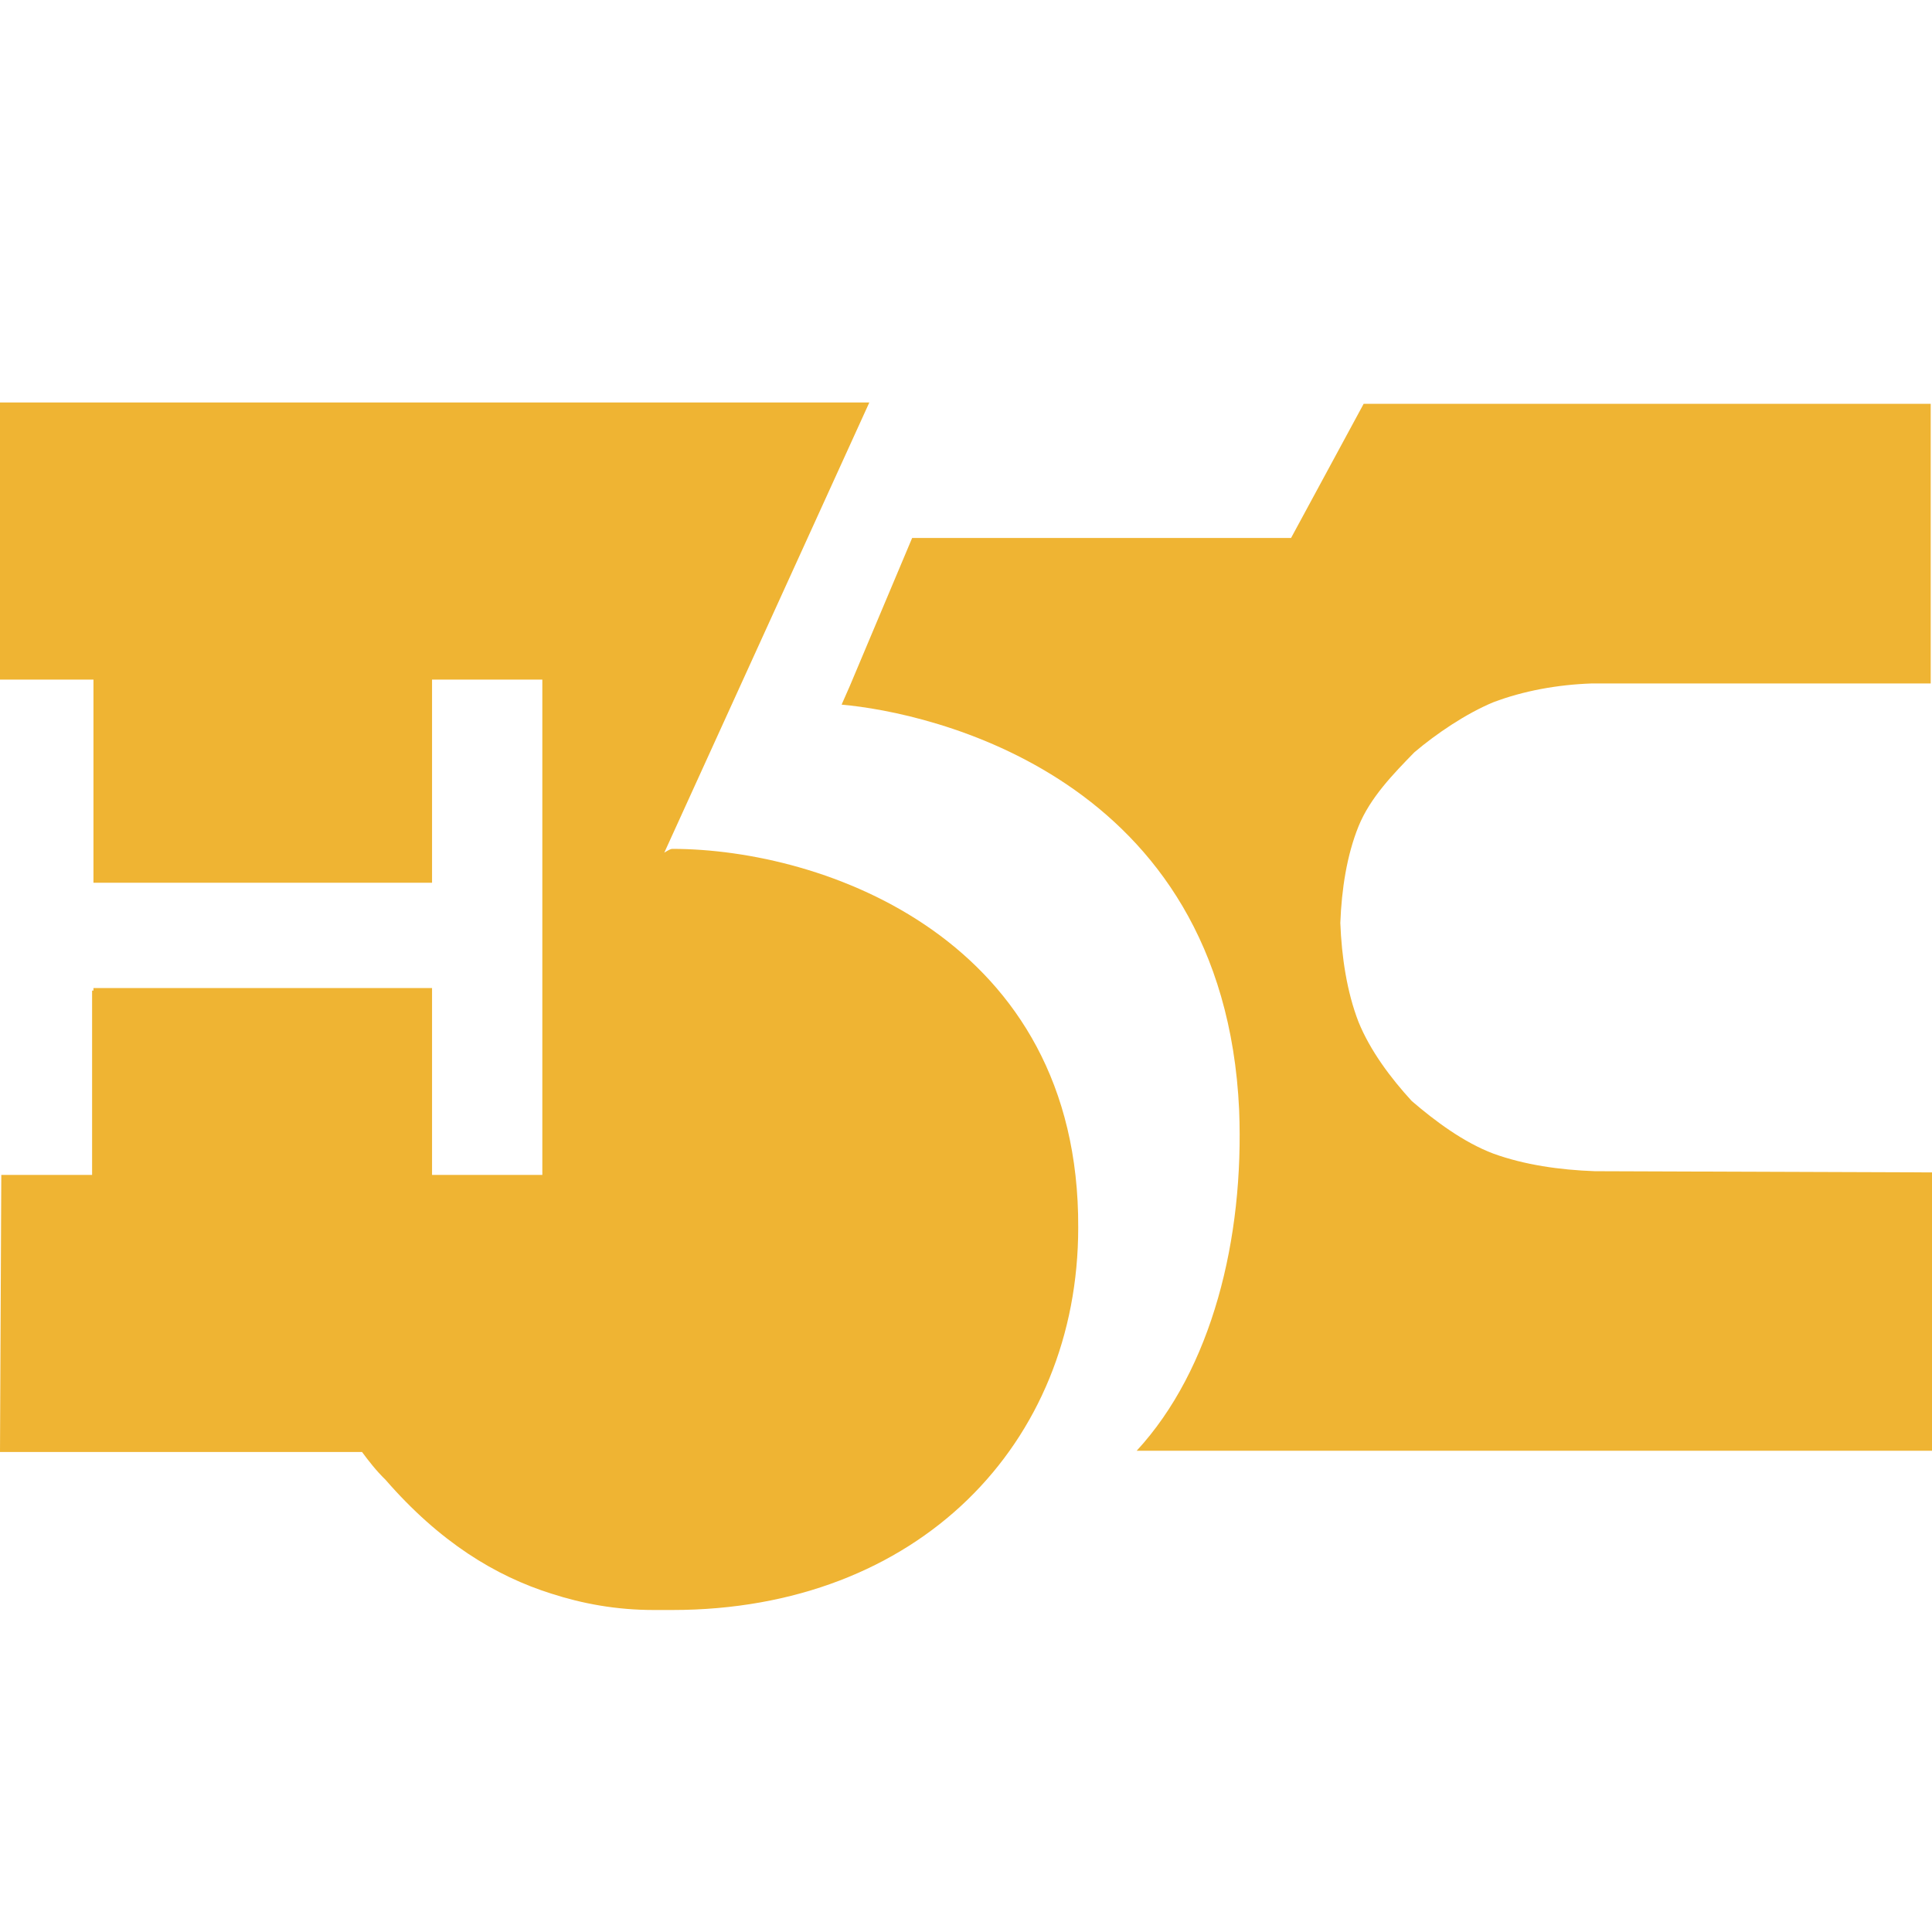 <svg width="24" height="24" viewBox="0 0 24 24" fill="none" xmlns="http://www.w3.org/2000/svg">
<path d="M8.349 10.545C8.333 10.545 8.301 10.561 8.252 10.592L10.799 5H0V8.442H1.161V10.966H5.367V8.442H6.737V14.595H5.367V12.274H1.161V12.305H1.144V14.595H0.016V14.611L0 18.037H4.497C4.578 18.146 4.674 18.271 4.787 18.38C5.464 19.159 6.157 19.579 6.85 19.797C7.237 19.922 7.656 20 8.124 20C8.156 20 8.188 20 8.22 20C8.269 20 8.317 20 8.349 20C11.412 20 13.394 17.928 13.394 15.249C13.41 11.667 10.235 10.545 8.349 10.545Z" fill="#EFB433"/>
<path d="M11.331 6.683L10.557 8.521L10.461 8.739C10.461 8.754 10.445 8.754 10.461 8.754C11.524 8.848 15.2 9.627 15.393 13.786C15.457 15.39 15.054 17.01 14.12 18.022H24V14.564L19.809 14.549C19.374 14.533 18.939 14.471 18.552 14.331C18.181 14.191 17.827 13.926 17.537 13.677C17.279 13.396 17.021 13.053 16.876 12.695C16.731 12.321 16.666 11.885 16.65 11.465C16.666 11.044 16.731 10.624 16.876 10.265C17.021 9.907 17.311 9.611 17.569 9.346C17.843 9.113 18.214 8.863 18.552 8.723C18.923 8.583 19.342 8.505 19.777 8.49H23.984V5.016H16.94L16.038 6.683H11.331Z" fill="#EFB433"/>
</svg>
